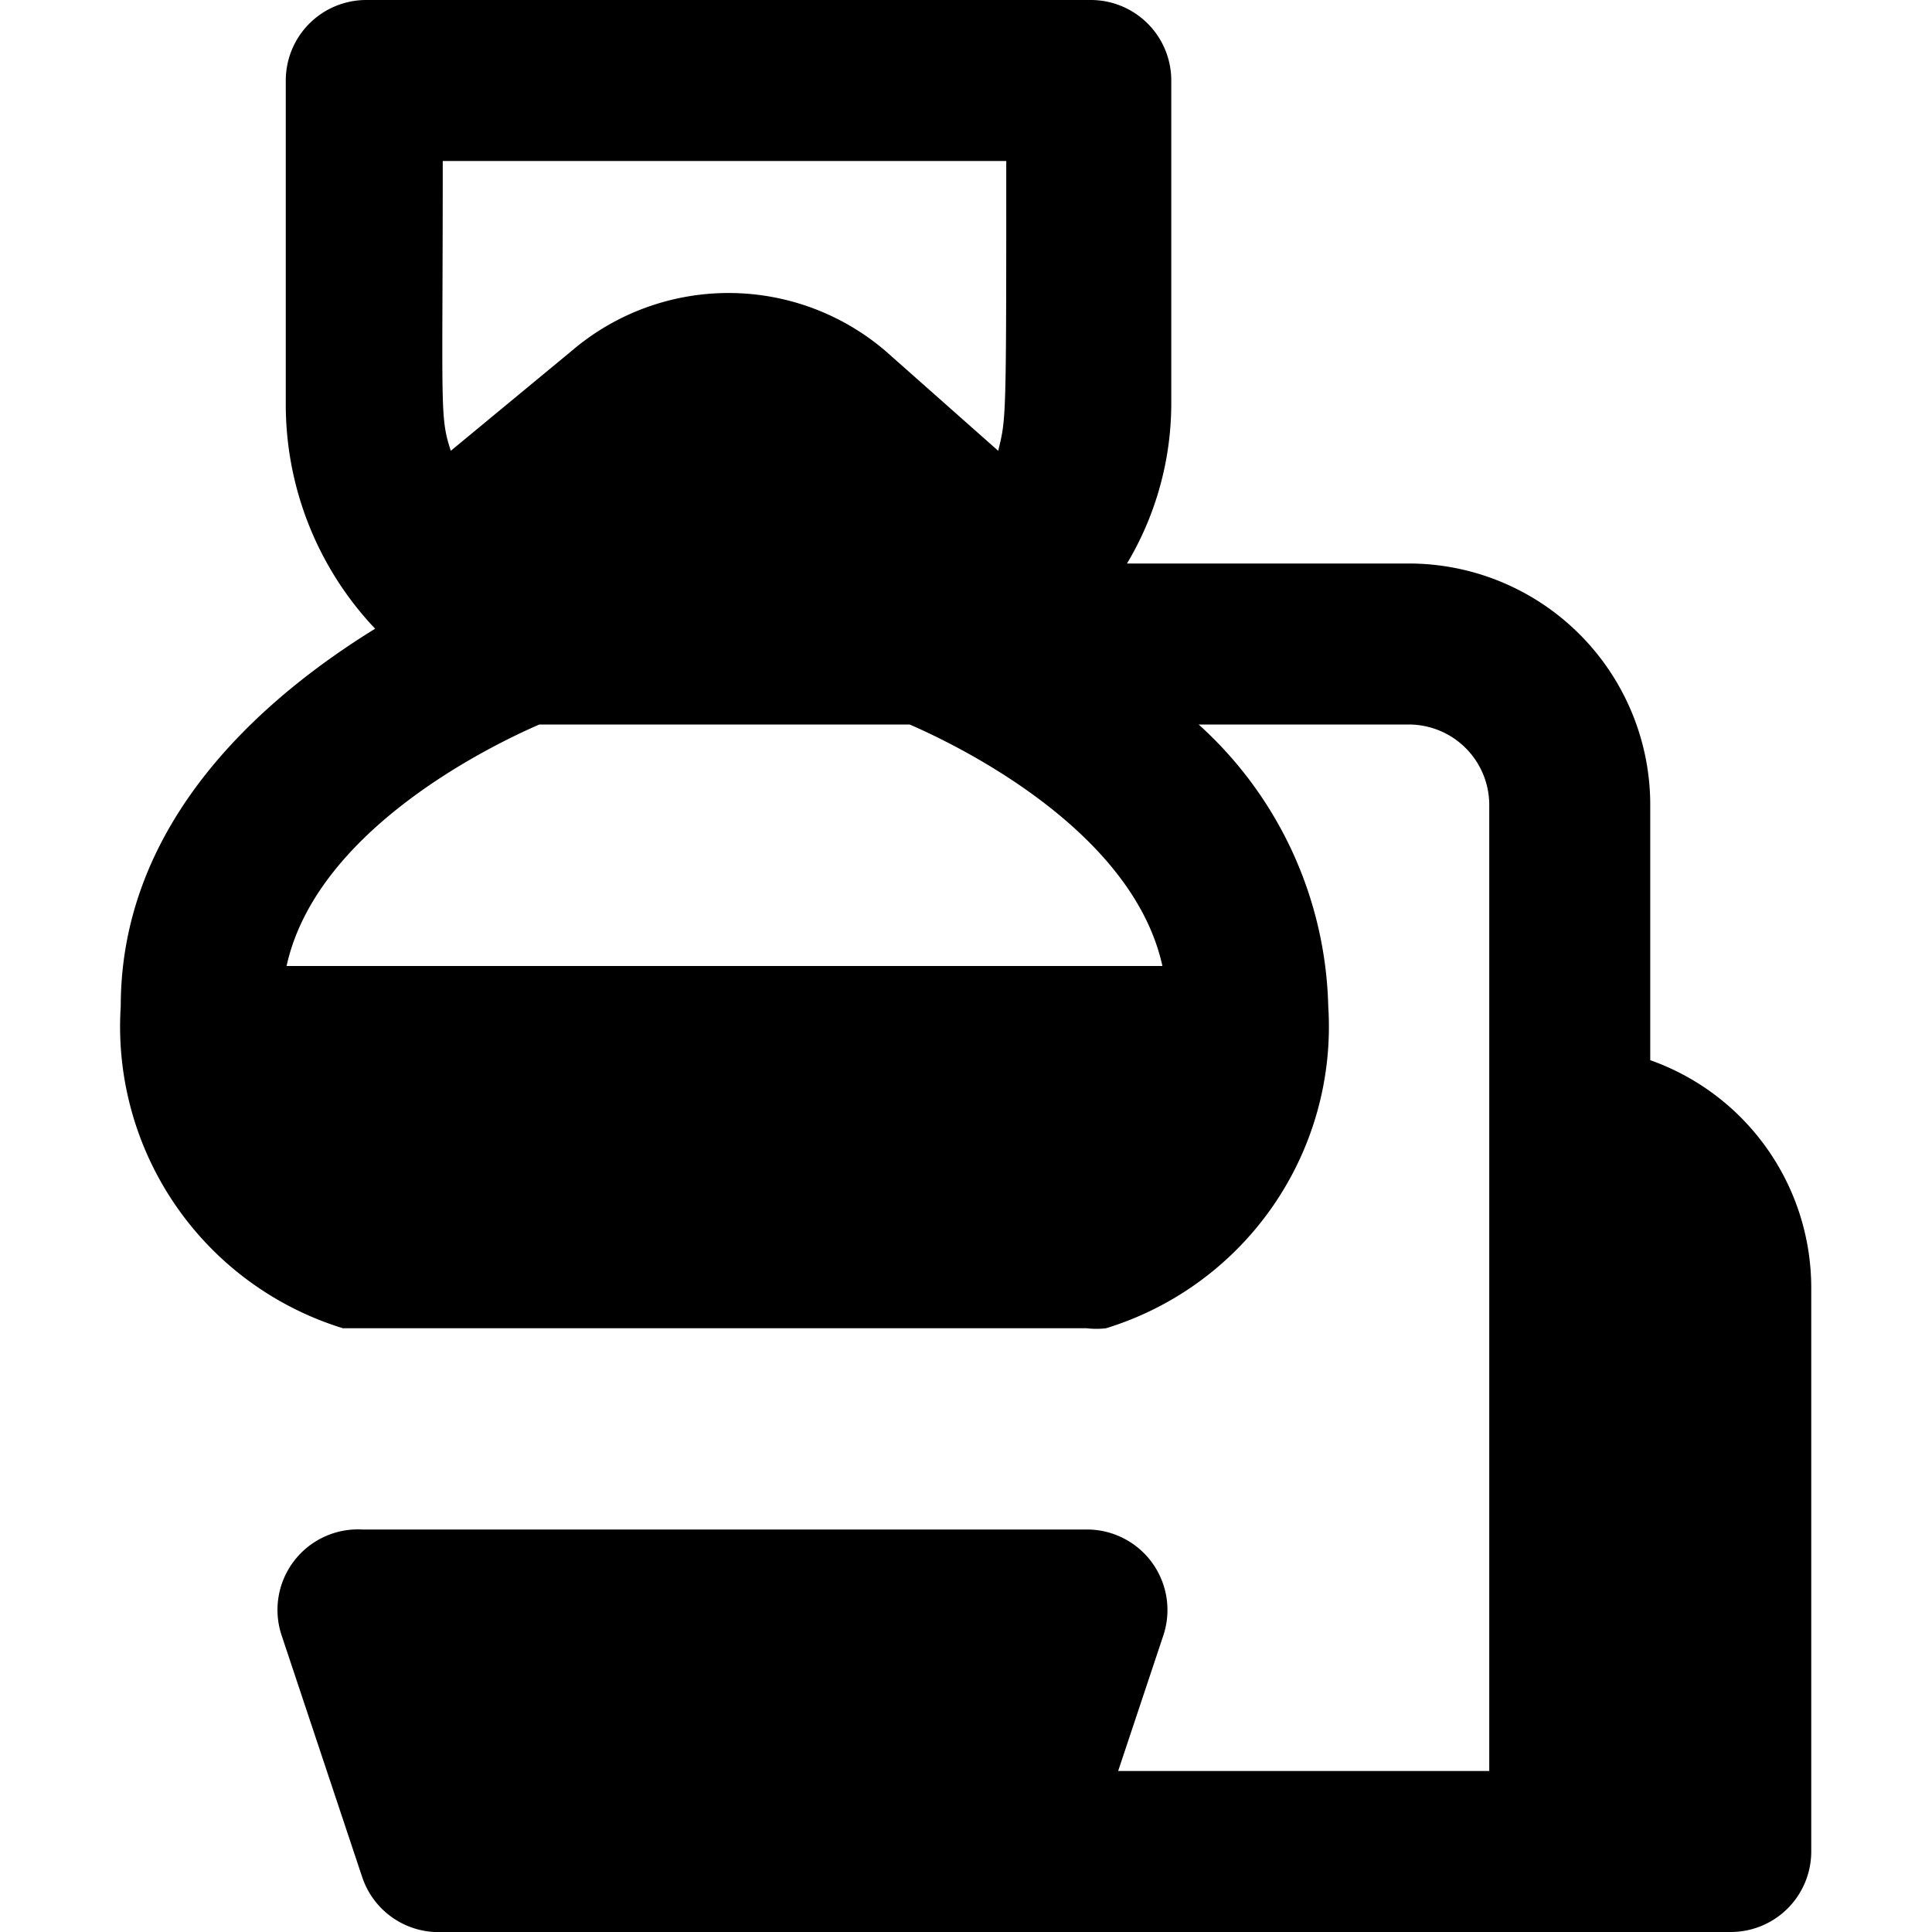 <svg xmlns="http://www.w3.org/2000/svg" viewBox="0 0 24 24"><path d="M20.5 13.17V10a3 3 0 0 0 -3 -3H14a3.88 3.88 0 0 0 0.55 -2V1a1 1 0 0 0 -1 -1h-9a1 1 0 0 0 -1 1v4a4.05 4.05 0 0 0 1.11 2.81C3.3 8.65 1.5 10.18 1.5 12.5a3.92 3.92 0 0 0 2.76 4l9.24 0a1 1 0 0 0 0.24 0 3.92 3.92 0 0 0 2.76 -4A4.87 4.87 0 0 0 14.89 9h2.61a1 1 0 0 1 1 1v12h-4.61l0.56 -1.68A1 1 0 0 0 13.5 19h-9a1 1 0 0 0 -1 1.32l1 3a1 1 0 0 0 1 0.68h16a1 1 0 0 0 1 -1v-7a3 3 0 0 0 -2 -2.83ZM5.5 2h7c0 3.23 0 3.19 -0.1 3.6L11 4.36a3 3 0 0 0 -3.9 0L5.6 5.6c-0.14 -0.43 -0.1 -0.49 -0.1 -3.6ZM3.56 12c0.37 -1.69 2.54 -2.74 3.14 -3h4.6c0.6 0.26 2.77 1.31 3.14 3Z" fill="#000000" stroke-width="1"></path></svg>